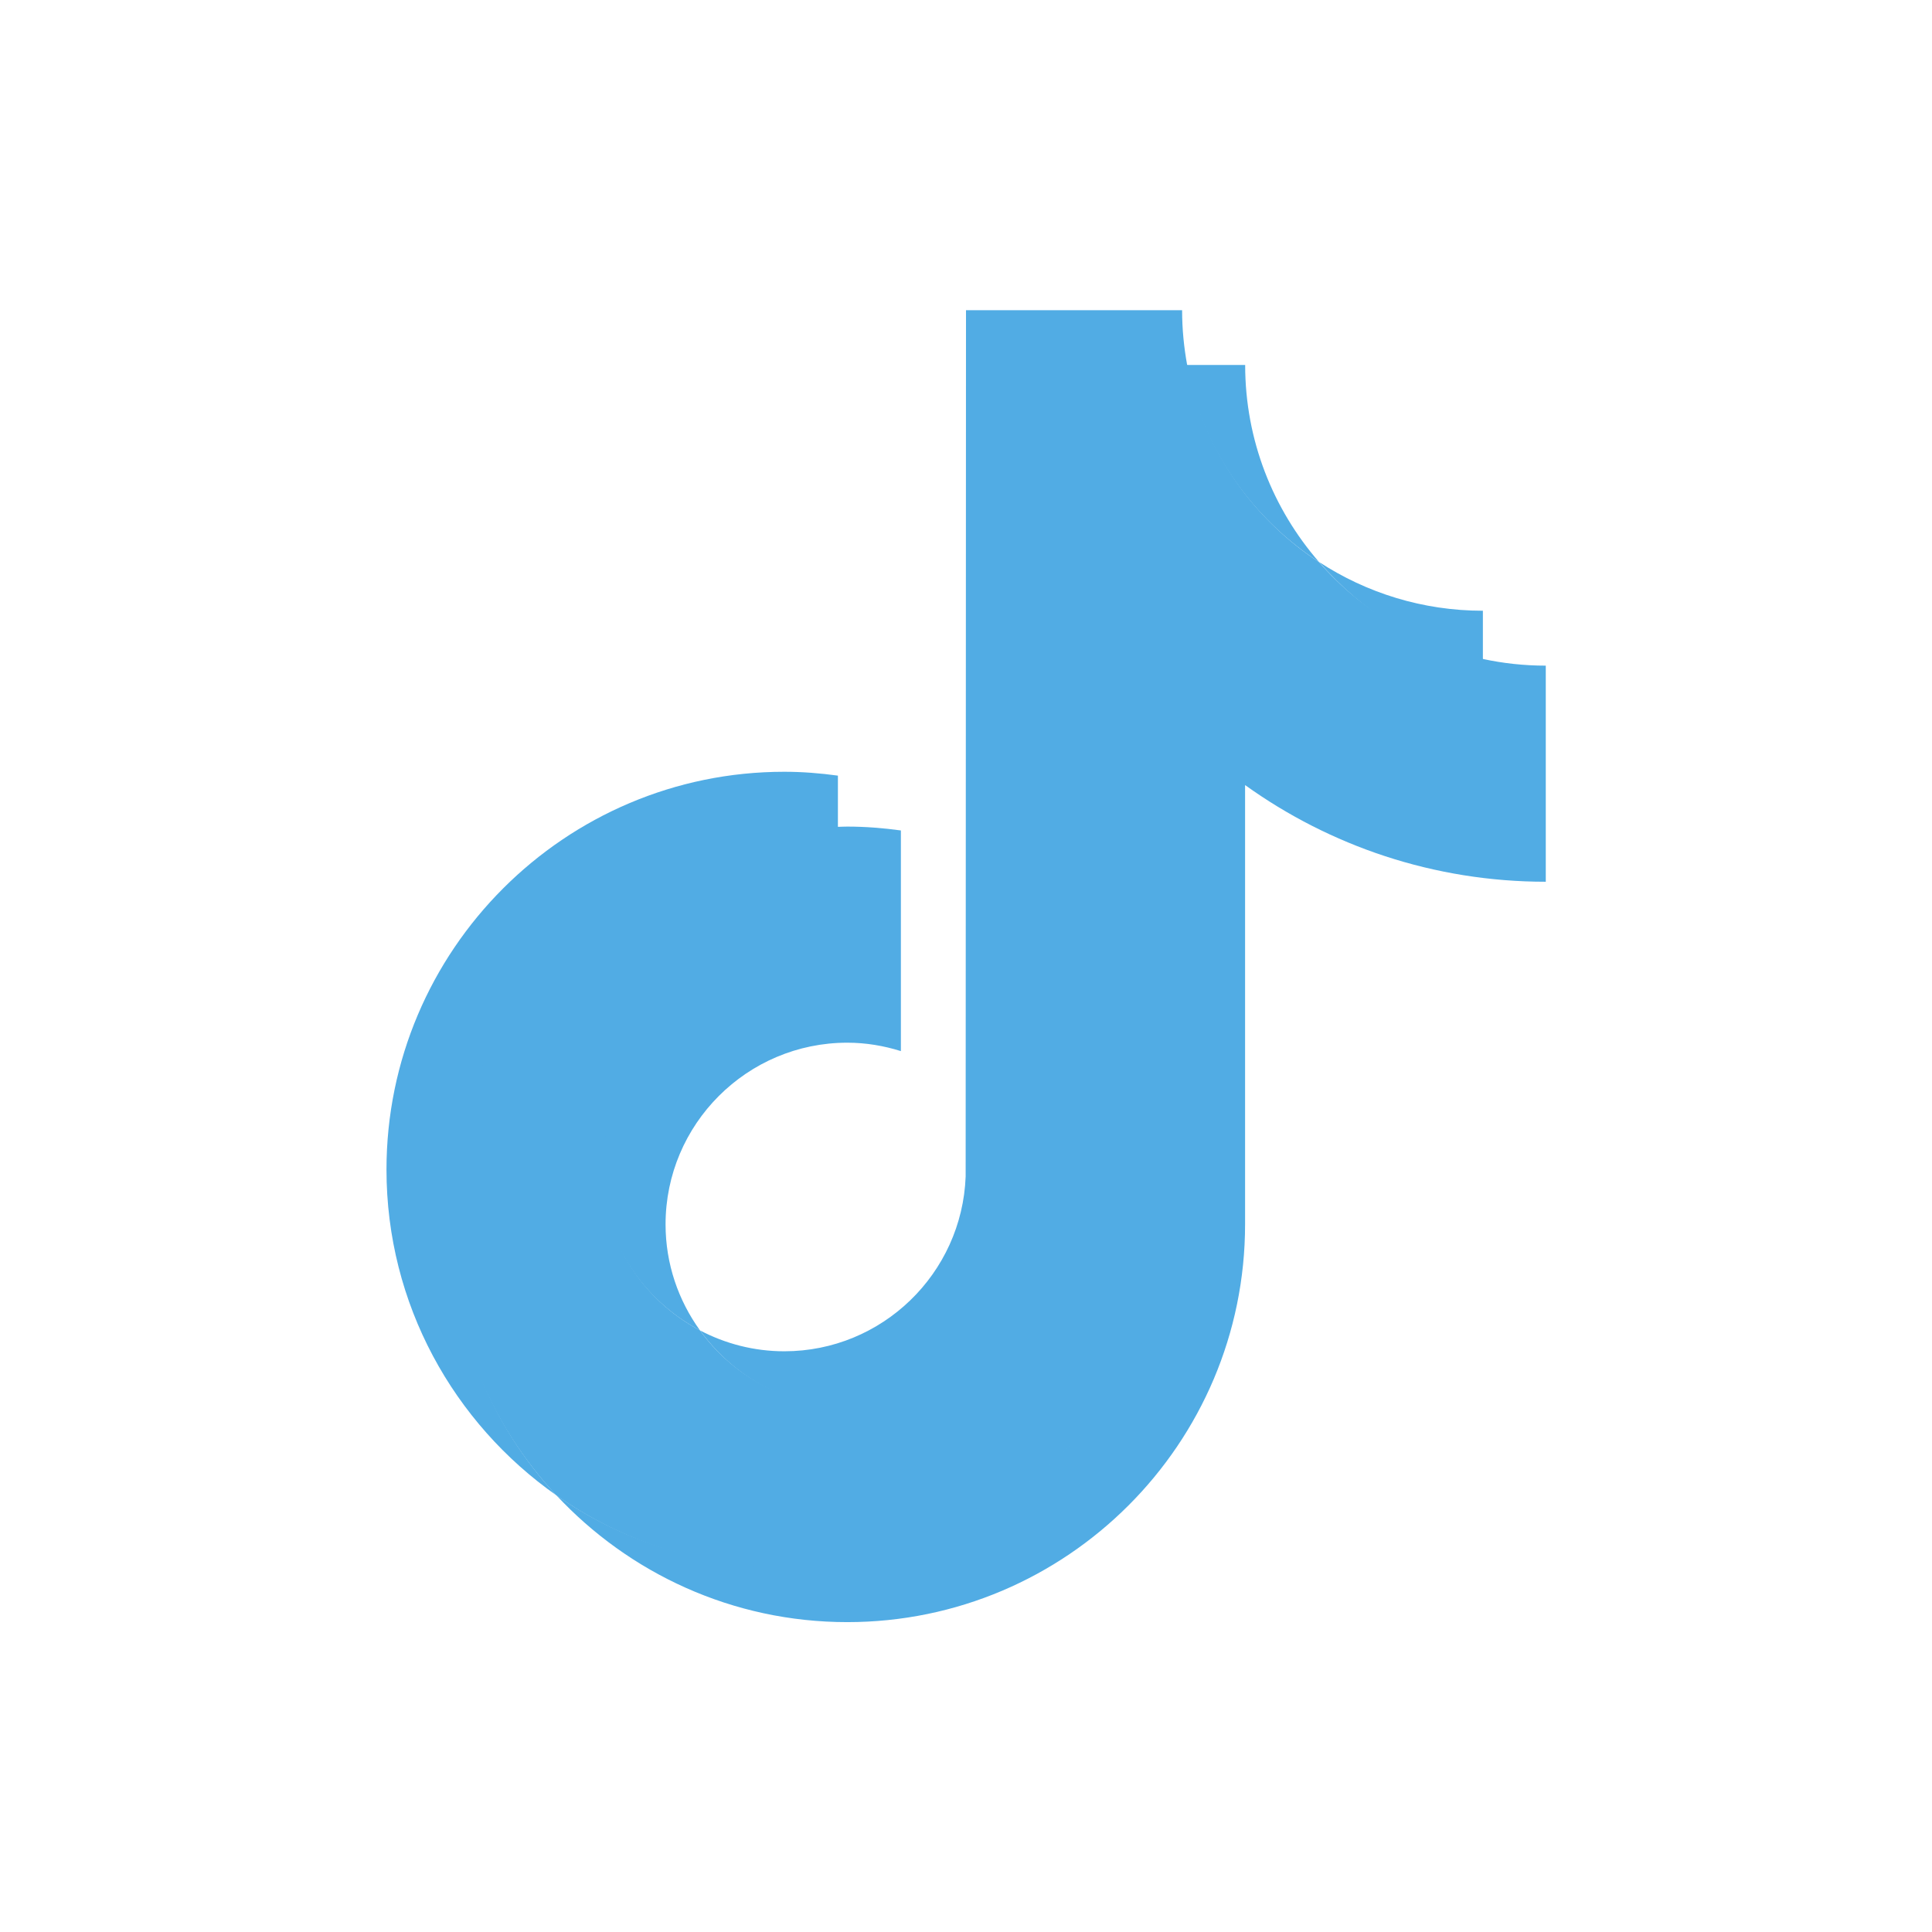 <svg xmlns="http://www.w3.org/2000/svg" xmlns:xlink="http://www.w3.org/1999/xlink" data-name="Layer 1" preserveAspectRatio="xMidYMid meet" viewBox="0.0 0.0 225.2 225.2" style="fill: rgb(255, 255, 255);" width="10.36px" height="10.36px"><g id="__id15_sd601mb0zh"><path d="M0 0H225.24V225.24H0z" style="fill: inherit;"></path></g><g><g id="__id16_sd601mb0zh"><path d="M97.67,96.52v-6.11c-2.05-.28-4.13-.45-6.25-.45-25.57,0-46.37,20.8-46.37,46.37,0,15.69,7.84,29.57,19.8,37.97-7.72-8.29-12.3-19.39-12.3-31.58,0-25.2,20.06-45.62,45.12-46.2Z" style="fill: rgb(81, 172, 228);"></path></g><g id="__id17_sd601mb0zh"><path d="M98.76,164.03c11.41,0,20.85-9.21,21.27-20.51l.1-100.83h18.28s-.03-.14-.03-.14c-.38-2.07-.59-4.21-.59-6.39h-25.19l-.04,100.97c-.42,11.31-9.73,20.38-21.14,20.38-3.55,0-6.88-.89-9.82-2.43,3.85,5.33,10.1,8.96,17.17,8.96Z" style="fill: rgb(81, 172, 228);"></path></g><g id="__id18_sd601mb0zh"><path d="M172.85,77.11v-5.92c-7.04,0-13.59-2.09-19.09-5.68,4.89,5.62,11.54,9.98,19.09,11.59Z" style="fill: rgb(81, 172, 228);"></path></g><g id="__id19_sd601mb0zh"><path d="M153.76,65.52c-5.36-6.16-8.62-14.19-8.62-22.98h-6.86c1.78,9.6,7.59,17.84,15.48,22.98Z" style="fill: rgb(81, 172, 228);"></path></g><g id="__id20_sd601mb0zh"><path d="M91.42,114.95c-11.68,0-21.32,9.69-21.32,21.37,0,8.13,4.75,15.2,11.49,18.75-2.51-3.48-4.01-7.74-4.01-12.35,0-11.68,9.5-21.18,21.18-21.18,2.18,0,4.27.36,6.25.98v-25.72c-2.05-.28-4.13-.45-6.25-.45-.37,0-.73.02-1.09.03h-.1s-.07,19.47-.07,19.47c-1.98-.62-3.9-.89-6.08-.89Z" style="fill: rgb(81, 172, 228);"></path></g><g id="__id21_sd601mb0zh"><path d="M172.85,76.81l-.12-.02v19.45c-13.07,0-25.21-4.3-35.09-11.39v51.47c0,25.57-20.65,46.24-46.22,46.24-9.88,0-19.04-2.99-26.58-8.28,8.47,9.09,20.54,14.8,33.92,14.8,25.57,0,46.37-20.8,46.37-46.37v-51.2c9.88,7.09,21.99,11.27,35.05,11.27v-25.19c-2.52,0-4.97-.27-7.34-.78Z" style="fill: rgb(81, 172, 228);"></path></g><g id="__id22_sd601mb0zh"><path d="M137.79,136.32v-51.2c9.88,7.09,21.99,11.27,35.05,11.27v-19.58c-7.55-1.62-14.19-5.67-19.09-11.29-7.89-5.15-13.59-13.38-15.37-22.98h-18.45l-.04,100.97c-.42,11.31-9.73,20.38-21.14,20.38-7.07,0-13.32-3.49-17.17-8.83-6.74-3.55-11.35-10.61-11.35-18.75,0-11.68,9.5-21.18,21.18-21.18,2.18,0,4.27.36,6.25.98v-19.75c-25.07.59-45.28,21.14-45.28,46.35,0,12.19,4.74,23.29,12.45,31.58,7.53,5.29,16.69,8.4,26.58,8.4,25.57,0,46.37-20.8,46.37-46.37Z" style="fill: rgb(81, 172, 228);"></path></g></g></svg>